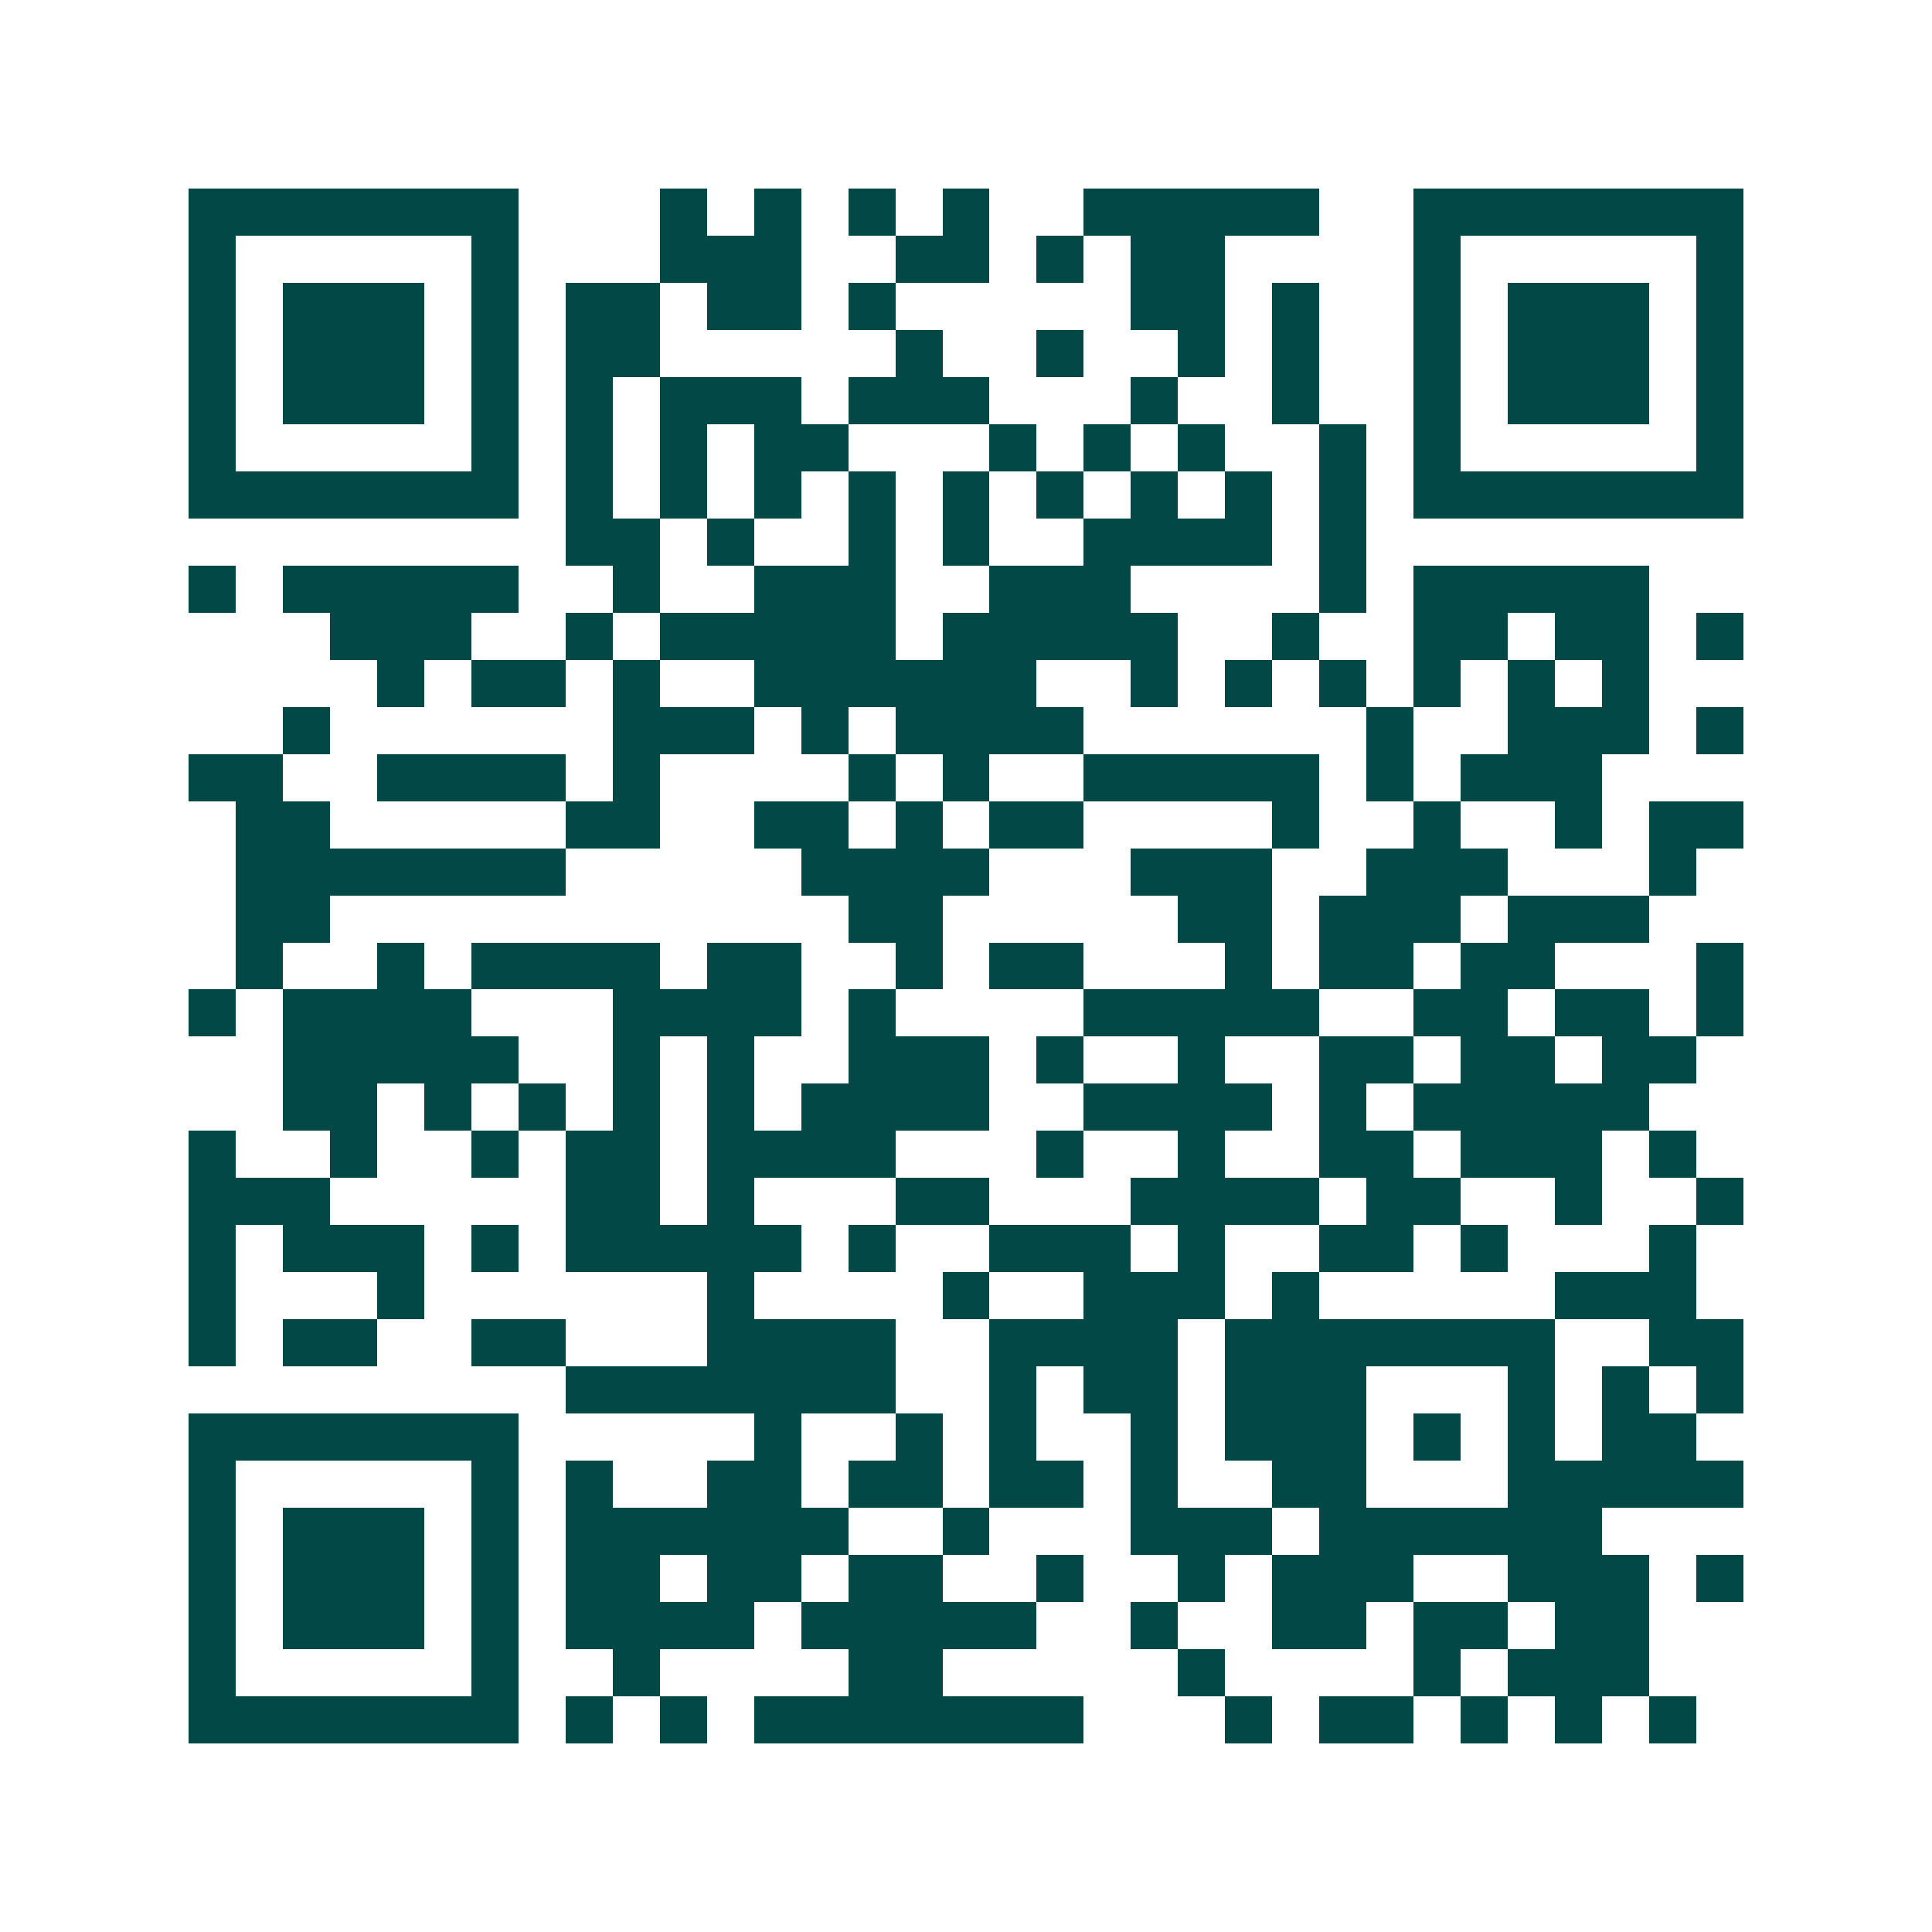 <svg xmlns="http://www.w3.org/2000/svg" width="200" height="200" viewBox="0 0 41 41" shape-rendering="crispEdges"><path fill="#ffffff" d="M0 0h41v41H0z"/><path stroke="#014847" d="M4 4.5h7m3 0h1m1 0h1m1 0h1m1 0h1m2 0h5m2 0h7M4 5.5h1m5 0h1m3 0h3m2 0h2m1 0h1m1 0h2m4 0h1m5 0h1M4 6.5h1m1 0h3m1 0h1m1 0h2m1 0h2m1 0h1m5 0h2m1 0h1m2 0h1m1 0h3m1 0h1M4 7.5h1m1 0h3m1 0h1m1 0h2m5 0h1m2 0h1m2 0h1m1 0h1m2 0h1m1 0h3m1 0h1M4 8.5h1m1 0h3m1 0h1m1 0h1m1 0h3m1 0h3m3 0h1m2 0h1m2 0h1m1 0h3m1 0h1M4 9.5h1m5 0h1m1 0h1m1 0h1m1 0h2m3 0h1m1 0h1m1 0h1m2 0h1m1 0h1m5 0h1M4 10.5h7m1 0h1m1 0h1m1 0h1m1 0h1m1 0h1m1 0h1m1 0h1m1 0h1m1 0h1m1 0h7M12 11.5h2m1 0h1m2 0h1m1 0h1m2 0h4m1 0h1M4 12.5h1m1 0h5m2 0h1m2 0h3m2 0h3m4 0h1m1 0h5M7 13.5h3m2 0h1m1 0h5m1 0h5m2 0h1m2 0h2m1 0h2m1 0h1M8 14.5h1m1 0h2m1 0h1m2 0h6m2 0h1m1 0h1m1 0h1m1 0h1m1 0h1m1 0h1M6 15.5h1m6 0h3m1 0h1m1 0h4m6 0h1m2 0h3m1 0h1M4 16.5h2m2 0h4m1 0h1m4 0h1m1 0h1m2 0h5m1 0h1m1 0h3M5 17.5h2m5 0h2m2 0h2m1 0h1m1 0h2m4 0h1m2 0h1m2 0h1m1 0h2M5 18.5h7m5 0h4m3 0h3m2 0h3m3 0h1M5 19.5h2m11 0h2m5 0h2m1 0h3m1 0h3M5 20.5h1m2 0h1m1 0h4m1 0h2m2 0h1m1 0h2m3 0h1m1 0h2m1 0h2m3 0h1M4 21.5h1m1 0h4m3 0h4m1 0h1m4 0h5m2 0h2m1 0h2m1 0h1M6 22.5h5m2 0h1m1 0h1m2 0h3m1 0h1m2 0h1m2 0h2m1 0h2m1 0h2M6 23.5h2m1 0h1m1 0h1m1 0h1m1 0h1m1 0h4m2 0h4m1 0h1m1 0h5M4 24.5h1m2 0h1m2 0h1m1 0h2m1 0h4m3 0h1m2 0h1m2 0h2m1 0h3m1 0h1M4 25.5h3m5 0h2m1 0h1m3 0h2m3 0h4m1 0h2m2 0h1m2 0h1M4 26.5h1m1 0h3m1 0h1m1 0h5m1 0h1m2 0h3m1 0h1m2 0h2m1 0h1m3 0h1M4 27.5h1m3 0h1m6 0h1m4 0h1m2 0h3m1 0h1m5 0h3M4 28.5h1m1 0h2m2 0h2m3 0h4m2 0h4m1 0h7m2 0h2M12 29.5h7m2 0h1m1 0h2m1 0h3m3 0h1m1 0h1m1 0h1M4 30.5h7m5 0h1m2 0h1m1 0h1m2 0h1m1 0h3m1 0h1m1 0h1m1 0h2M4 31.5h1m5 0h1m1 0h1m2 0h2m1 0h2m1 0h2m1 0h1m2 0h2m3 0h5M4 32.5h1m1 0h3m1 0h1m1 0h6m2 0h1m3 0h3m1 0h6M4 33.5h1m1 0h3m1 0h1m1 0h2m1 0h2m1 0h2m2 0h1m2 0h1m1 0h3m2 0h3m1 0h1M4 34.5h1m1 0h3m1 0h1m1 0h4m1 0h5m2 0h1m2 0h2m1 0h2m1 0h2M4 35.5h1m5 0h1m2 0h1m4 0h2m5 0h1m4 0h1m1 0h3M4 36.5h7m1 0h1m1 0h1m1 0h7m3 0h1m1 0h2m1 0h1m1 0h1m1 0h1"/></svg>
